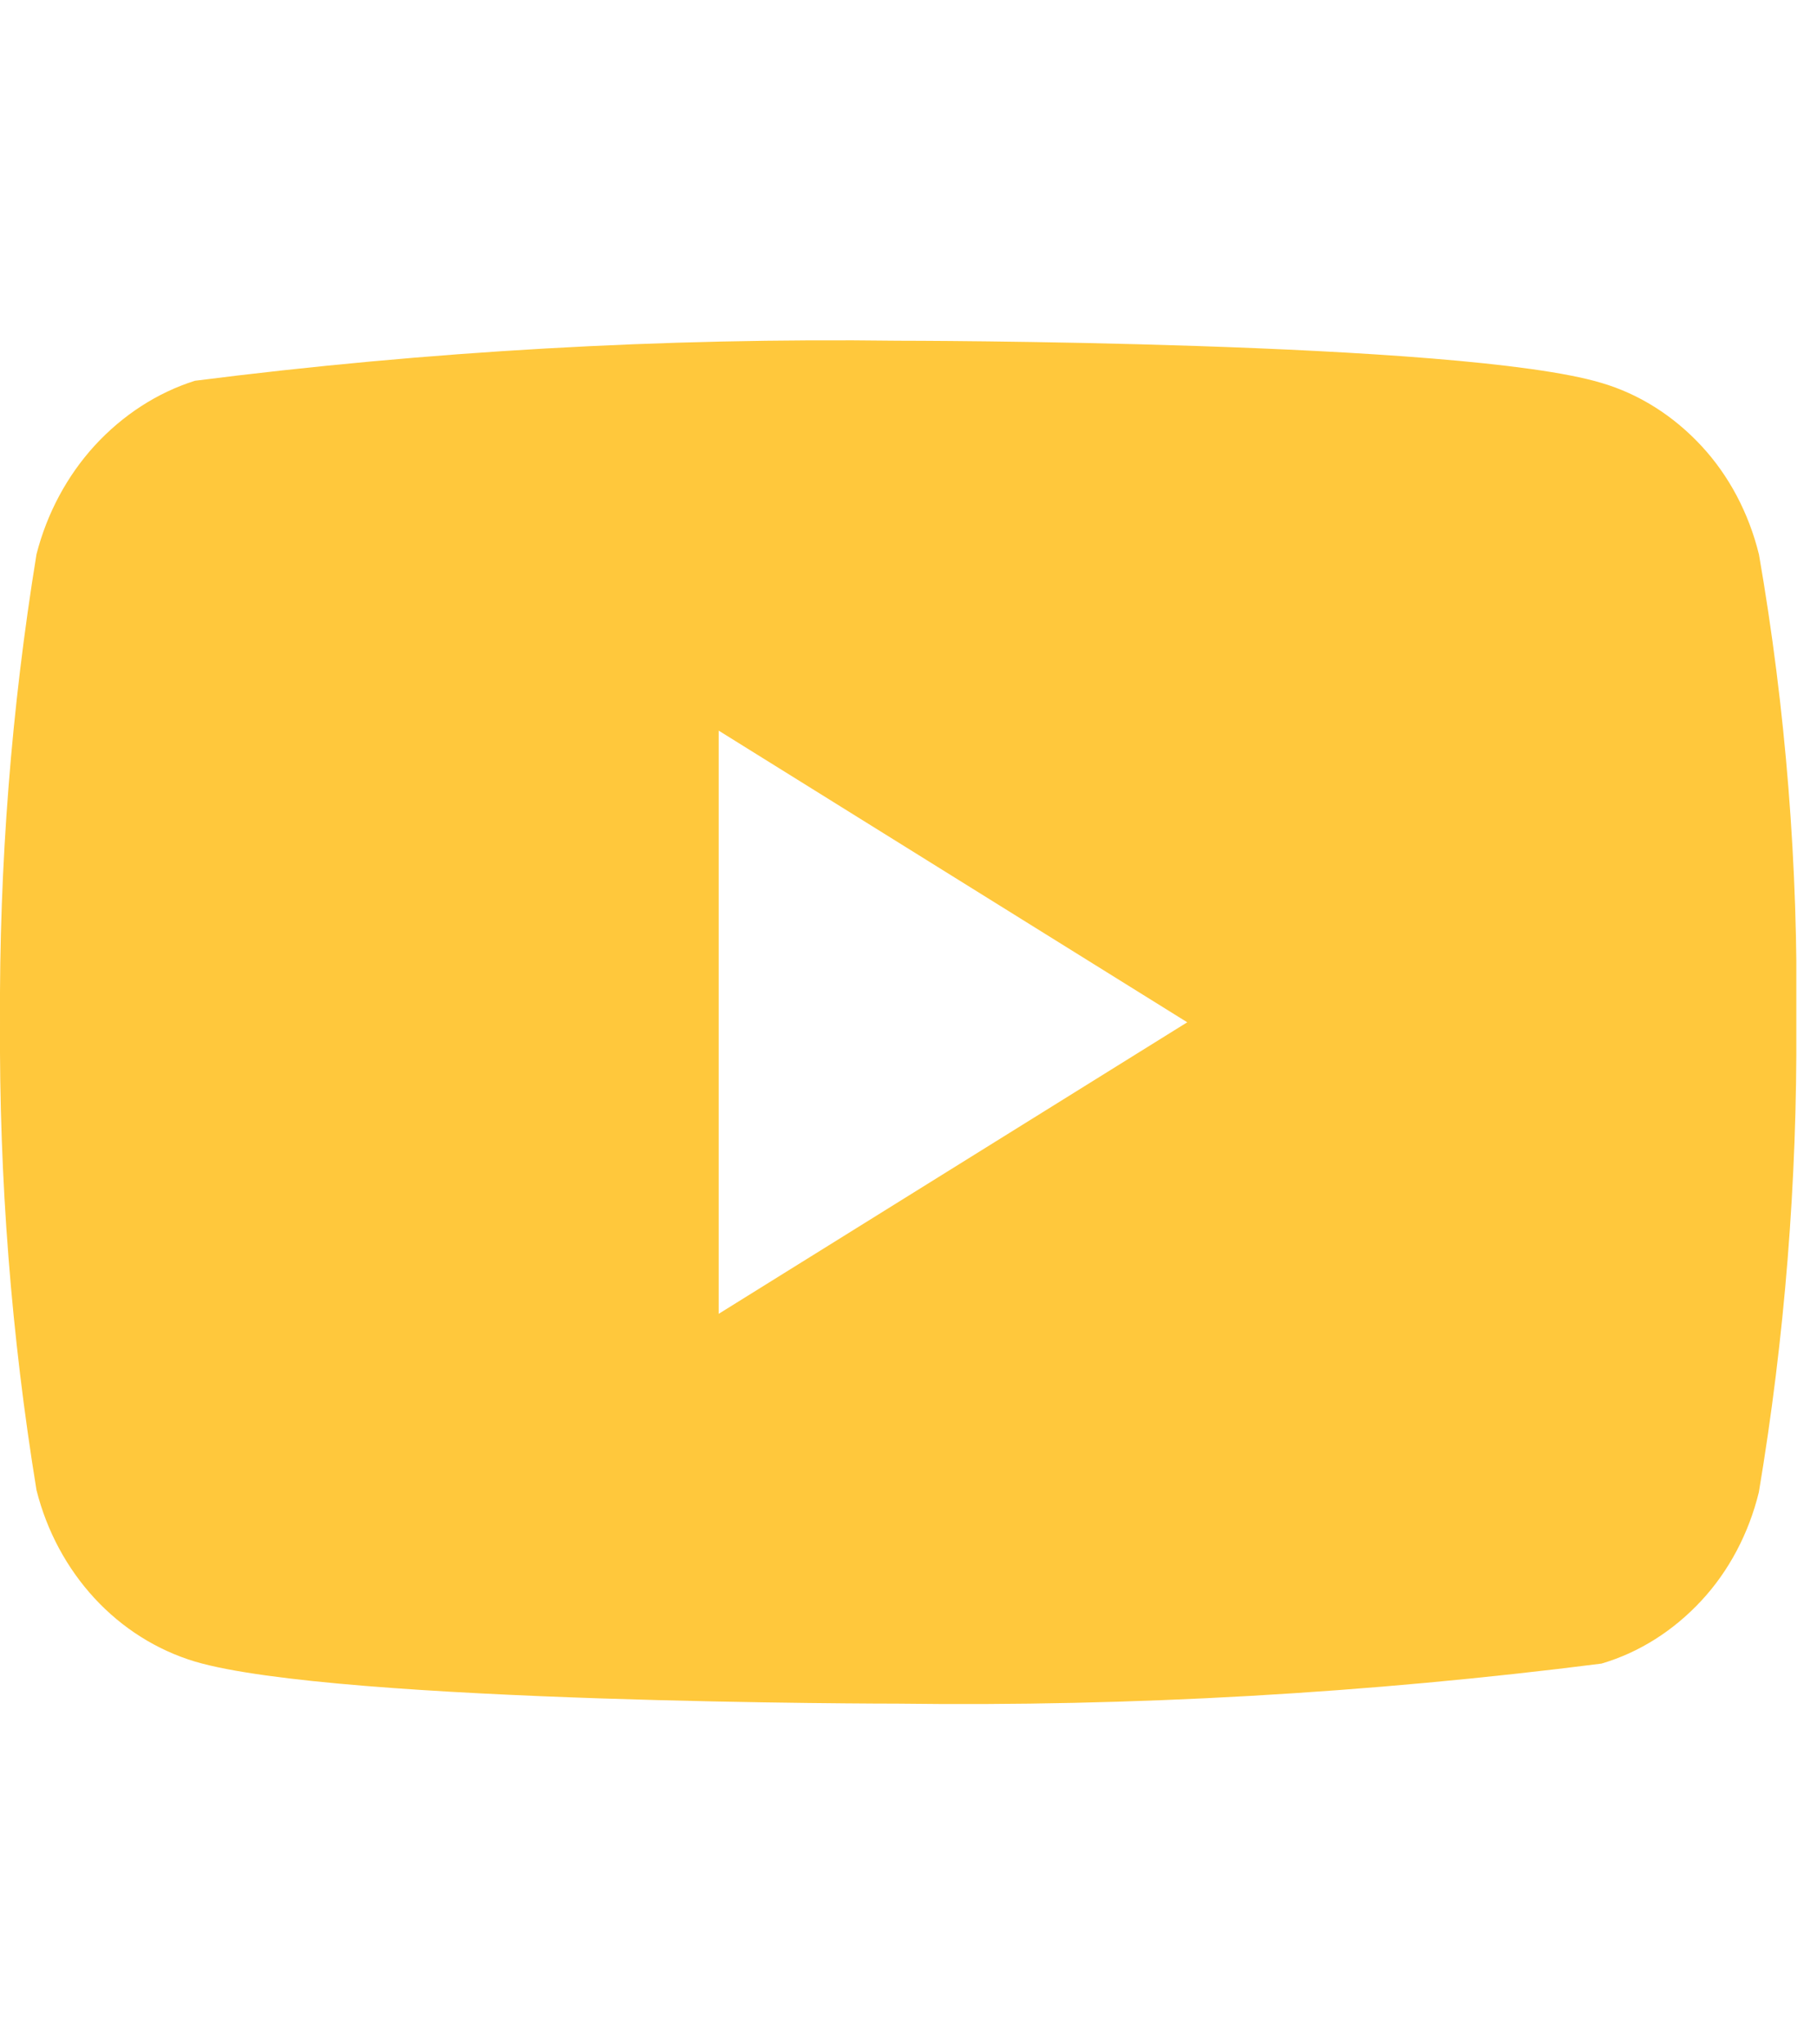 <?xml version="1.0" encoding="UTF-8"?> <svg xmlns="http://www.w3.org/2000/svg" width="32" height="36" viewBox="0 0 32 36" fill="none"> <g clip-path="url(#clip0_7_1150)"> <path d="M30.977 9.761C30.798 9.033 30.449 8.375 29.968 7.856C29.472 7.32 28.865 6.937 28.204 6.743C25.728 6 15.81 6 15.81 6C11.676 5.947 7.542 6.182 3.433 6.705C2.771 6.914 2.165 7.306 1.669 7.845C1.181 8.379 0.828 9.038 0.643 9.759C0.2 12.477 -0.015 15.236 8.11378e-05 18C-0.016 20.762 0.199 23.52 0.643 26.241C0.824 26.96 1.176 27.615 1.665 28.145C2.154 28.674 2.763 29.057 3.433 29.259C5.941 30 15.81 30 15.81 30C19.95 30.054 24.089 29.818 28.204 29.295C28.865 29.101 29.472 28.718 29.968 28.182C30.449 27.663 30.798 27.004 30.976 26.277C31.431 23.561 31.652 20.8 31.636 18.035C31.671 15.258 31.45 12.484 30.977 9.759V9.761ZM12.657 23.136V12.866L20.909 18.002L12.657 23.136Z" fill="#FFC83C"></path> </g> <defs> <clipPath id="clip0_7_1150"> <rect width="31.636" height="36" fill="white"></rect> </clipPath> </defs> </svg> 